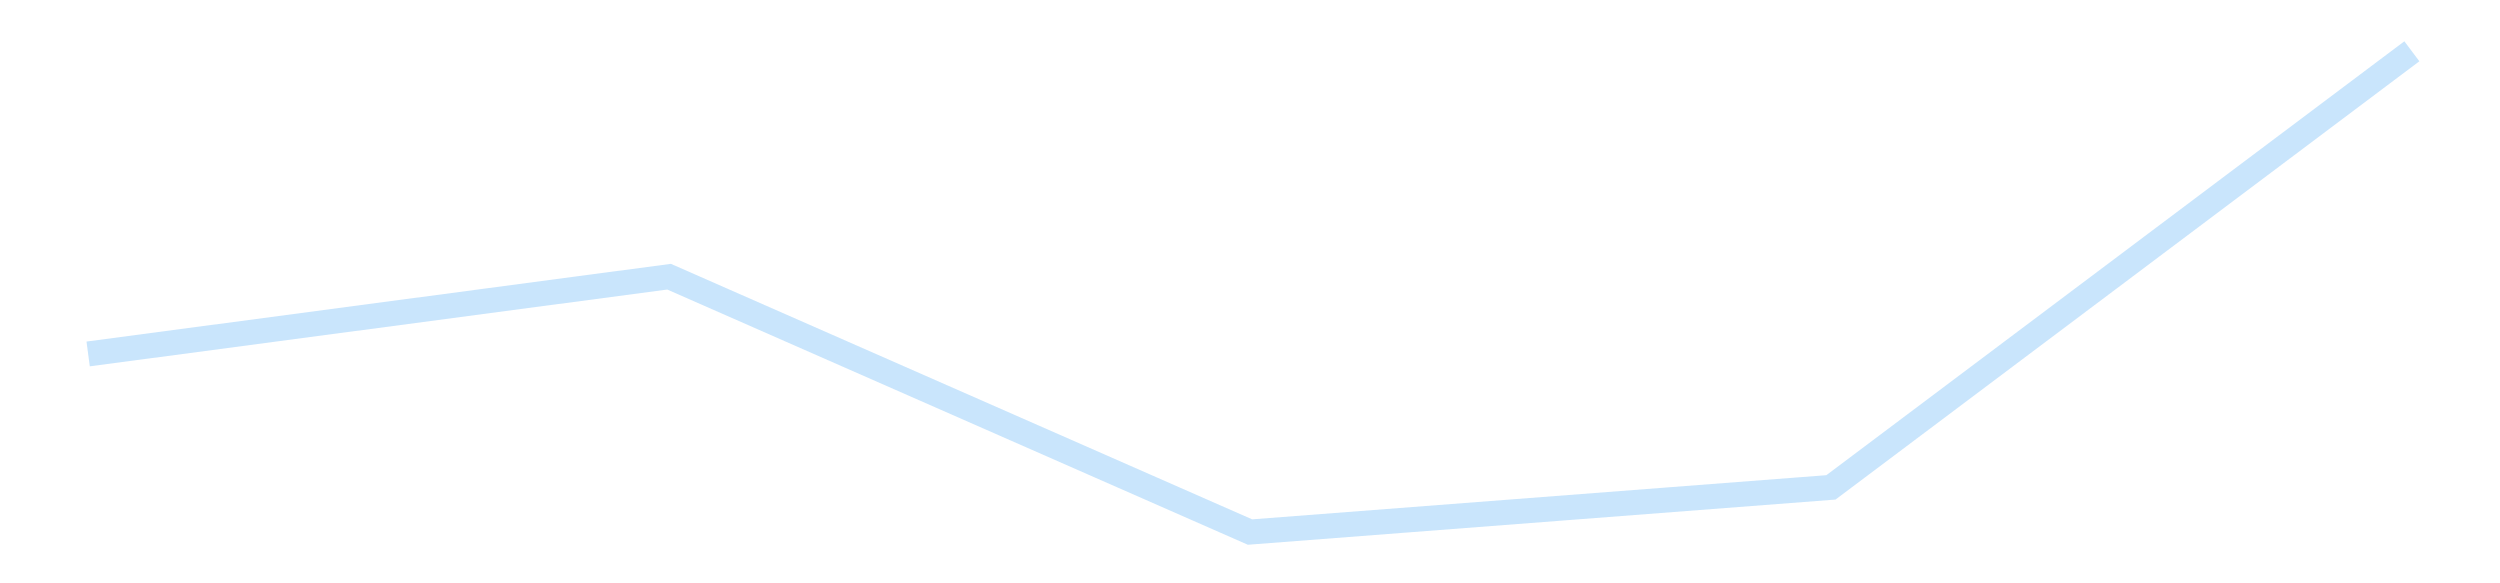 <?xml version='1.0' encoding='utf-8'?>
<svg xmlns="http://www.w3.org/2000/svg" xmlns:xlink="http://www.w3.org/1999/xlink" id="chart-00765168-715e-473a-aa45-fbaa60456566" class="pygal-chart pygal-sparkline" viewBox="0 0 300 70" width="300" height="70"><!--Generated with pygal 3.0.4 (lxml) ©Kozea 2012-2016 on 2025-11-03--><!--http://pygal.org--><!--http://github.com/Kozea/pygal--><defs><style type="text/css">#chart-00765168-715e-473a-aa45-fbaa60456566{-webkit-user-select:none;-webkit-font-smoothing:antialiased;font-family:Consolas,"Liberation Mono",Menlo,Courier,monospace}#chart-00765168-715e-473a-aa45-fbaa60456566 .title{font-family:Consolas,"Liberation Mono",Menlo,Courier,monospace;font-size:16px}#chart-00765168-715e-473a-aa45-fbaa60456566 .legends .legend text{font-family:Consolas,"Liberation Mono",Menlo,Courier,monospace;font-size:14px}#chart-00765168-715e-473a-aa45-fbaa60456566 .axis text{font-family:Consolas,"Liberation Mono",Menlo,Courier,monospace;font-size:10px}#chart-00765168-715e-473a-aa45-fbaa60456566 .axis text.major{font-family:Consolas,"Liberation Mono",Menlo,Courier,monospace;font-size:10px}#chart-00765168-715e-473a-aa45-fbaa60456566 .text-overlay text.value{font-family:Consolas,"Liberation Mono",Menlo,Courier,monospace;font-size:16px}#chart-00765168-715e-473a-aa45-fbaa60456566 .text-overlay text.label{font-family:Consolas,"Liberation Mono",Menlo,Courier,monospace;font-size:10px}#chart-00765168-715e-473a-aa45-fbaa60456566 .tooltip{font-family:Consolas,"Liberation Mono",Menlo,Courier,monospace;font-size:14px}#chart-00765168-715e-473a-aa45-fbaa60456566 text.no_data{font-family:Consolas,"Liberation Mono",Menlo,Courier,monospace;font-size:64px}
#chart-00765168-715e-473a-aa45-fbaa60456566{background-color:transparent}#chart-00765168-715e-473a-aa45-fbaa60456566 path,#chart-00765168-715e-473a-aa45-fbaa60456566 line,#chart-00765168-715e-473a-aa45-fbaa60456566 rect,#chart-00765168-715e-473a-aa45-fbaa60456566 circle{-webkit-transition:150ms;-moz-transition:150ms;transition:150ms}#chart-00765168-715e-473a-aa45-fbaa60456566 .graph &gt; .background{fill:transparent}#chart-00765168-715e-473a-aa45-fbaa60456566 .plot &gt; .background{fill:transparent}#chart-00765168-715e-473a-aa45-fbaa60456566 .graph{fill:rgba(0,0,0,.87)}#chart-00765168-715e-473a-aa45-fbaa60456566 text.no_data{fill:rgba(0,0,0,1)}#chart-00765168-715e-473a-aa45-fbaa60456566 .title{fill:rgba(0,0,0,1)}#chart-00765168-715e-473a-aa45-fbaa60456566 .legends .legend text{fill:rgba(0,0,0,.87)}#chart-00765168-715e-473a-aa45-fbaa60456566 .legends .legend:hover text{fill:rgba(0,0,0,1)}#chart-00765168-715e-473a-aa45-fbaa60456566 .axis .line{stroke:rgba(0,0,0,1)}#chart-00765168-715e-473a-aa45-fbaa60456566 .axis .guide.line{stroke:rgba(0,0,0,.54)}#chart-00765168-715e-473a-aa45-fbaa60456566 .axis .major.line{stroke:rgba(0,0,0,.87)}#chart-00765168-715e-473a-aa45-fbaa60456566 .axis text.major{fill:rgba(0,0,0,1)}#chart-00765168-715e-473a-aa45-fbaa60456566 .axis.y .guides:hover .guide.line,#chart-00765168-715e-473a-aa45-fbaa60456566 .line-graph .axis.x .guides:hover .guide.line,#chart-00765168-715e-473a-aa45-fbaa60456566 .stackedline-graph .axis.x .guides:hover .guide.line,#chart-00765168-715e-473a-aa45-fbaa60456566 .xy-graph .axis.x .guides:hover .guide.line{stroke:rgba(0,0,0,1)}#chart-00765168-715e-473a-aa45-fbaa60456566 .axis .guides:hover text{fill:rgba(0,0,0,1)}#chart-00765168-715e-473a-aa45-fbaa60456566 .reactive{fill-opacity:.7;stroke-opacity:.8;stroke-width:3}#chart-00765168-715e-473a-aa45-fbaa60456566 .ci{stroke:rgba(0,0,0,.87)}#chart-00765168-715e-473a-aa45-fbaa60456566 .reactive.active,#chart-00765168-715e-473a-aa45-fbaa60456566 .active .reactive{fill-opacity:.8;stroke-opacity:.9;stroke-width:4}#chart-00765168-715e-473a-aa45-fbaa60456566 .ci .reactive.active{stroke-width:1.5}#chart-00765168-715e-473a-aa45-fbaa60456566 .series text{fill:rgba(0,0,0,1)}#chart-00765168-715e-473a-aa45-fbaa60456566 .tooltip rect{fill:transparent;stroke:rgba(0,0,0,1);-webkit-transition:opacity 150ms;-moz-transition:opacity 150ms;transition:opacity 150ms}#chart-00765168-715e-473a-aa45-fbaa60456566 .tooltip .label{fill:rgba(0,0,0,.87)}#chart-00765168-715e-473a-aa45-fbaa60456566 .tooltip .label{fill:rgba(0,0,0,.87)}#chart-00765168-715e-473a-aa45-fbaa60456566 .tooltip .legend{font-size:.8em;fill:rgba(0,0,0,.54)}#chart-00765168-715e-473a-aa45-fbaa60456566 .tooltip .x_label{font-size:.6em;fill:rgba(0,0,0,1)}#chart-00765168-715e-473a-aa45-fbaa60456566 .tooltip .xlink{font-size:.5em;text-decoration:underline}#chart-00765168-715e-473a-aa45-fbaa60456566 .tooltip .value{font-size:1.5em}#chart-00765168-715e-473a-aa45-fbaa60456566 .bound{font-size:.5em}#chart-00765168-715e-473a-aa45-fbaa60456566 .max-value{font-size:.75em;fill:rgba(0,0,0,.54)}#chart-00765168-715e-473a-aa45-fbaa60456566 .map-element{fill:transparent;stroke:rgba(0,0,0,.54) !important}#chart-00765168-715e-473a-aa45-fbaa60456566 .map-element .reactive{fill-opacity:inherit;stroke-opacity:inherit}#chart-00765168-715e-473a-aa45-fbaa60456566 .color-0,#chart-00765168-715e-473a-aa45-fbaa60456566 .color-0 a:visited{stroke:#bbdefb;fill:#bbdefb}#chart-00765168-715e-473a-aa45-fbaa60456566 .text-overlay .color-0 text{fill:black}
#chart-00765168-715e-473a-aa45-fbaa60456566 text.no_data{text-anchor:middle}#chart-00765168-715e-473a-aa45-fbaa60456566 .guide.line{fill:none}#chart-00765168-715e-473a-aa45-fbaa60456566 .centered{text-anchor:middle}#chart-00765168-715e-473a-aa45-fbaa60456566 .title{text-anchor:middle}#chart-00765168-715e-473a-aa45-fbaa60456566 .legends .legend text{fill-opacity:1}#chart-00765168-715e-473a-aa45-fbaa60456566 .axis.x text{text-anchor:middle}#chart-00765168-715e-473a-aa45-fbaa60456566 .axis.x:not(.web) text[transform]{text-anchor:start}#chart-00765168-715e-473a-aa45-fbaa60456566 .axis.x:not(.web) text[transform].backwards{text-anchor:end}#chart-00765168-715e-473a-aa45-fbaa60456566 .axis.y text{text-anchor:end}#chart-00765168-715e-473a-aa45-fbaa60456566 .axis.y text[transform].backwards{text-anchor:start}#chart-00765168-715e-473a-aa45-fbaa60456566 .axis.y2 text{text-anchor:start}#chart-00765168-715e-473a-aa45-fbaa60456566 .axis.y2 text[transform].backwards{text-anchor:end}#chart-00765168-715e-473a-aa45-fbaa60456566 .axis .guide.line{stroke-dasharray:4,4;stroke:black}#chart-00765168-715e-473a-aa45-fbaa60456566 .axis .major.guide.line{stroke-dasharray:6,6;stroke:black}#chart-00765168-715e-473a-aa45-fbaa60456566 .horizontal .axis.y .guide.line,#chart-00765168-715e-473a-aa45-fbaa60456566 .horizontal .axis.y2 .guide.line,#chart-00765168-715e-473a-aa45-fbaa60456566 .vertical .axis.x .guide.line{opacity:0}#chart-00765168-715e-473a-aa45-fbaa60456566 .horizontal .axis.always_show .guide.line,#chart-00765168-715e-473a-aa45-fbaa60456566 .vertical .axis.always_show .guide.line{opacity:1 !important}#chart-00765168-715e-473a-aa45-fbaa60456566 .axis.y .guides:hover .guide.line,#chart-00765168-715e-473a-aa45-fbaa60456566 .axis.y2 .guides:hover .guide.line,#chart-00765168-715e-473a-aa45-fbaa60456566 .axis.x .guides:hover .guide.line{opacity:1}#chart-00765168-715e-473a-aa45-fbaa60456566 .axis .guides:hover text{opacity:1}#chart-00765168-715e-473a-aa45-fbaa60456566 .nofill{fill:none}#chart-00765168-715e-473a-aa45-fbaa60456566 .subtle-fill{fill-opacity:.2}#chart-00765168-715e-473a-aa45-fbaa60456566 .dot{stroke-width:1px;fill-opacity:1;stroke-opacity:1}#chart-00765168-715e-473a-aa45-fbaa60456566 .dot.active{stroke-width:5px}#chart-00765168-715e-473a-aa45-fbaa60456566 .dot.negative{fill:transparent}#chart-00765168-715e-473a-aa45-fbaa60456566 text,#chart-00765168-715e-473a-aa45-fbaa60456566 tspan{stroke:none !important}#chart-00765168-715e-473a-aa45-fbaa60456566 .series text.active{opacity:1}#chart-00765168-715e-473a-aa45-fbaa60456566 .tooltip rect{fill-opacity:.95;stroke-width:.5}#chart-00765168-715e-473a-aa45-fbaa60456566 .tooltip text{fill-opacity:1}#chart-00765168-715e-473a-aa45-fbaa60456566 .showable{visibility:hidden}#chart-00765168-715e-473a-aa45-fbaa60456566 .showable.shown{visibility:visible}#chart-00765168-715e-473a-aa45-fbaa60456566 .gauge-background{fill:rgba(229,229,229,1);stroke:none}#chart-00765168-715e-473a-aa45-fbaa60456566 .bg-lines{stroke:transparent;stroke-width:2px}</style><script type="text/javascript">window.pygal = window.pygal || {};window.pygal.config = window.pygal.config || {};window.pygal.config['00765168-715e-473a-aa45-fbaa60456566'] = {"allow_interruptions": false, "box_mode": "extremes", "classes": ["pygal-chart", "pygal-sparkline"], "css": ["file://style.css", "file://graph.css"], "defs": [], "disable_xml_declaration": false, "dots_size": 2.5, "dynamic_print_values": false, "explicit_size": true, "fill": false, "force_uri_protocol": "https", "formatter": null, "half_pie": false, "height": 70, "include_x_axis": false, "inner_radius": 0, "interpolate": null, "interpolation_parameters": {}, "interpolation_precision": 250, "inverse_y_axis": false, "js": [], "legend_at_bottom": false, "legend_at_bottom_columns": null, "legend_box_size": 12, "logarithmic": false, "margin": 5, "margin_bottom": null, "margin_left": null, "margin_right": null, "margin_top": null, "max_scale": 2, "min_scale": 1, "missing_value_fill_truncation": "x", "no_data_text": "", "no_prefix": false, "order_min": null, "pretty_print": false, "print_labels": false, "print_values": false, "print_values_position": "center", "print_zeroes": true, "range": null, "rounded_bars": null, "secondary_range": null, "show_dots": false, "show_legend": false, "show_minor_x_labels": true, "show_minor_y_labels": true, "show_only_major_dots": false, "show_x_guides": false, "show_x_labels": false, "show_y_guides": true, "show_y_labels": false, "spacing": 0, "stack_from_top": false, "strict": false, "stroke": true, "stroke_style": null, "style": {"background": "transparent", "ci_colors": [], "colors": ["#bbdefb"], "dot_opacity": "1", "font_family": "Consolas, \"Liberation Mono\", Menlo, Courier, monospace", "foreground": "rgba(0, 0, 0, .87)", "foreground_strong": "rgba(0, 0, 0, 1)", "foreground_subtle": "rgba(0, 0, 0, .54)", "guide_stroke_color": "black", "guide_stroke_dasharray": "4,4", "label_font_family": "Consolas, \"Liberation Mono\", Menlo, Courier, monospace", "label_font_size": 10, "legend_font_family": "Consolas, \"Liberation Mono\", Menlo, Courier, monospace", "legend_font_size": 14, "major_guide_stroke_color": "black", "major_guide_stroke_dasharray": "6,6", "major_label_font_family": "Consolas, \"Liberation Mono\", Menlo, Courier, monospace", "major_label_font_size": 10, "no_data_font_family": "Consolas, \"Liberation Mono\", Menlo, Courier, monospace", "no_data_font_size": 64, "opacity": ".7", "opacity_hover": ".8", "plot_background": "transparent", "stroke_opacity": ".8", "stroke_opacity_hover": ".9", "stroke_width": 3, "stroke_width_hover": "4", "title_font_family": "Consolas, \"Liberation Mono\", Menlo, Courier, monospace", "title_font_size": 16, "tooltip_font_family": "Consolas, \"Liberation Mono\", Menlo, Courier, monospace", "tooltip_font_size": 14, "transition": "150ms", "value_background": "rgba(229, 229, 229, 1)", "value_colors": [], "value_font_family": "Consolas, \"Liberation Mono\", Menlo, Courier, monospace", "value_font_size": 16, "value_label_font_family": "Consolas, \"Liberation Mono\", Menlo, Courier, monospace", "value_label_font_size": 10}, "title": null, "tooltip_border_radius": 0, "tooltip_fancy_mode": true, "truncate_label": null, "truncate_legend": null, "width": 300, "x_label_rotation": 0, "x_labels": null, "x_labels_major": null, "x_labels_major_count": null, "x_labels_major_every": null, "x_title": null, "xrange": null, "y_label_rotation": 0, "y_labels": null, "y_labels_major": null, "y_labels_major_count": null, "y_labels_major_every": null, "y_title": null, "zero": 0, "legends": [""]}</script></defs><title>Pygal</title><g class="graph line-graph vertical"><rect x="0" y="0" width="300" height="70" class="background"/><g transform="translate(5, 5)" class="plot"><rect x="0" y="0" width="290" height="60" class="background"/><g class="series serie-0 color-0"><path d="M5.577 37.474 L75.288 28.202 145 58.846 214.712 53.485 284.423 1.154" class="line reactive nofill"/></g></g><g class="titles"/><g transform="translate(5, 5)" class="plot overlay"><g class="series serie-0 color-0"/></g><g transform="translate(5, 5)" class="plot text-overlay"><g class="series serie-0 color-0"/></g><g transform="translate(5, 5)" class="plot tooltip-overlay"><g transform="translate(0 0)" style="opacity: 0" class="tooltip"><rect rx="0" ry="0" width="0" height="0" class="tooltip-box"/><g class="text"/></g></g></g></svg>